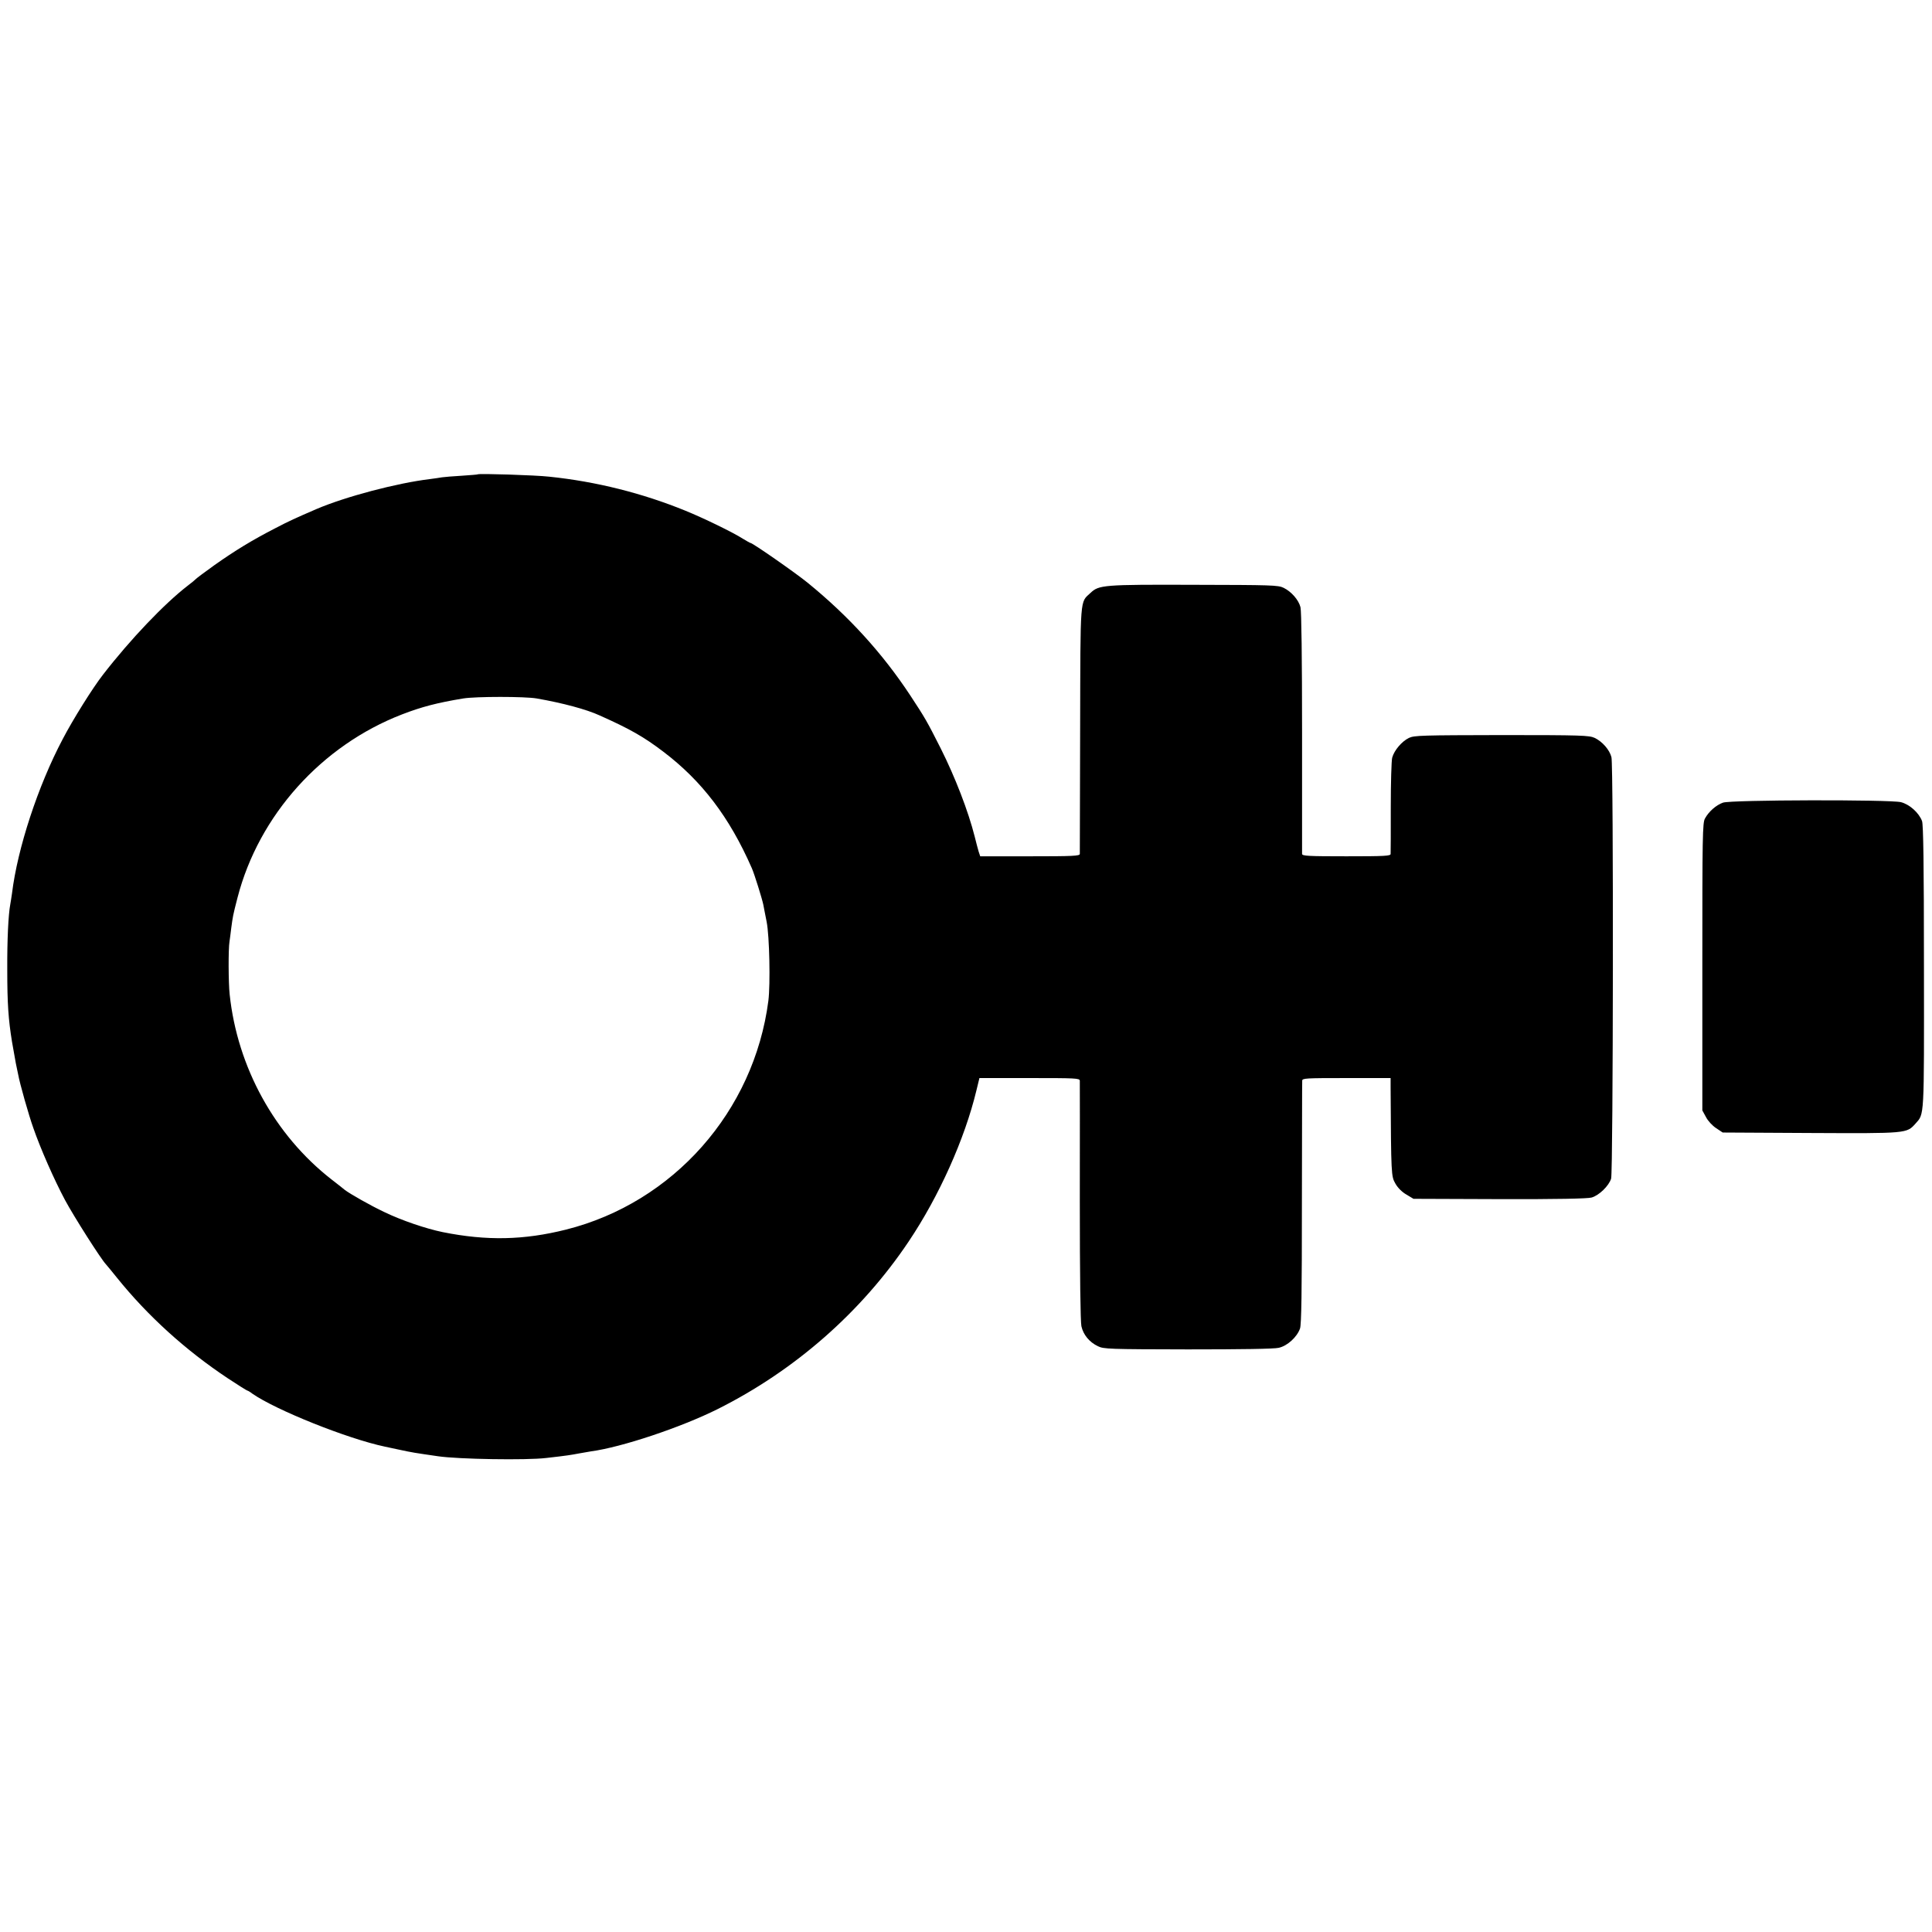 <?xml version="1.0" standalone="no"?>
<!DOCTYPE svg PUBLIC "-//W3C//DTD SVG 20010904//EN"
 "http://www.w3.org/TR/2001/REC-SVG-20010904/DTD/svg10.dtd">
<svg version="1.0" xmlns="http://www.w3.org/2000/svg"
 width="1224pt" height="1224pt" viewBox="0 0 1224 1224"
 preserveAspectRatio="xMidYMid meet">
<g transform="translate(0,1224) scale(0.1,-0.1)"
fill="#000000" stroke="none">
<path d="M3027 9235 c-1 -2 -47 -5 -102 -9 -55 -3 -111 -8 -125 -10 -14 -3
-47 -7 -75 -11 -209 -25 -535 -111 -720 -190 -134 -58 -172 -75 -260 -121
-148 -76 -257 -143 -386 -234 -63 -45 -116 -85 -119 -89 -3 -4 -25 -22 -50
-41 -148 -114 -364 -340 -538 -565 -64 -82 -190 -283 -255 -408 -156 -295
-286 -691 -321 -977 -4 -25 -8 -56 -11 -70 -12 -63 -20 -222 -19 -415 0 -214
7 -313 30 -455 13 -75 15 -87 24 -135 6 -27 12 -60 15 -72 10 -57 67 -258 96
-339 45 -130 132 -328 201 -457 54 -101 228 -375 260 -408 7 -8 38 -45 69 -84
194 -241 434 -459 702 -637 65 -43 121 -78 124 -78 3 0 17 -8 31 -19 149 -104
603 -286 840 -336 9 -2 50 -11 89 -19 88 -19 97 -20 248 -42 129 -19 559 -26
685 -11 133 15 156 19 209 29 30 5 64 11 75 13 194 26 568 151 801 267 490
245 912 615 1212 1063 192 286 355 649 429 957 l19 78 318 0 c295 0 317 -1
318 -17 0 -10 1 -353 0 -763 0 -470 4 -762 10 -792 12 -54 50 -101 105 -127
36 -18 71 -19 569 -20 340 0 547 3 576 10 55 12 116 68 135 122 9 25 12 231
12 793 1 417 1 767 2 777 0 16 20 17 280 17 l280 0 0 -57 c3 -560 4 -565 30
-611 15 -27 42 -54 70 -70 l45 -27 545 -2 c364 -1 558 3 583 10 47 13 110 74
124 120 13 45 16 2616 2 2670 -12 47 -58 99 -106 122 -34 16 -84 18 -588 18
-505 -1 -555 -2 -589 -18 -45 -22 -93 -78 -106 -125 -5 -19 -9 -161 -9 -315 0
-154 0 -287 -1 -295 0 -13 -37 -15 -280 -15 -242 0 -280 2 -281 15 0 8 0 355
0 770 0 473 -4 769 -10 793 -12 47 -58 99 -107 123 -34 17 -78 18 -567 19
-575 2 -603 -1 -656 -51 -68 -64 -64 -8 -66 -864 -1 -426 -2 -782 -2 -790 -1
-13 -43 -15 -316 -15 l-315 0 -10 30 c-5 16 -16 59 -25 95 -41 162 -124 377
-216 560 -87 172 -98 191 -192 334 -176 267 -390 502 -649 713 -77 63 -350
253 -363 253 -3 0 -24 12 -47 26 -64 41 -249 131 -367 179 -270 110 -562 184
-861 215 -88 10 -445 21 -453 15z m373 -1420 c166 -29 315 -69 400 -108 190
-85 277 -134 402 -229 244 -185 419 -414 561 -738 16 -36 65 -193 73 -232 2
-13 12 -61 21 -108 18 -91 24 -395 11 -500 -91 -701 -602 -1279 -1282 -1450
-267 -67 -502 -72 -781 -16 -107 22 -260 74 -370 127 -87 41 -217 115 -250
140 -5 5 -44 35 -85 67 -359 280 -596 710 -645 1172 -8 72 -9 289 -1 335 2 17
8 55 11 85 10 74 10 78 40 194 135 521 532 963 1042 1160 124 48 224 74 388
101 80 13 391 13 465 0z"/>
<path d="M10916 7155 c-43 -15 -90 -56 -114 -100 -16 -27 -17 -111 -17 -940
l0 -910 23 -42 c12 -24 41 -55 64 -70 l42 -28 555 -3 c614 -3 610 -3 666 59
57 65 55 21 54 991 0 661 -4 901 -12 926 -20 53 -79 106 -134 120 -73 17
-1075 15 -1127 -3z"/>
</g>
</svg>
